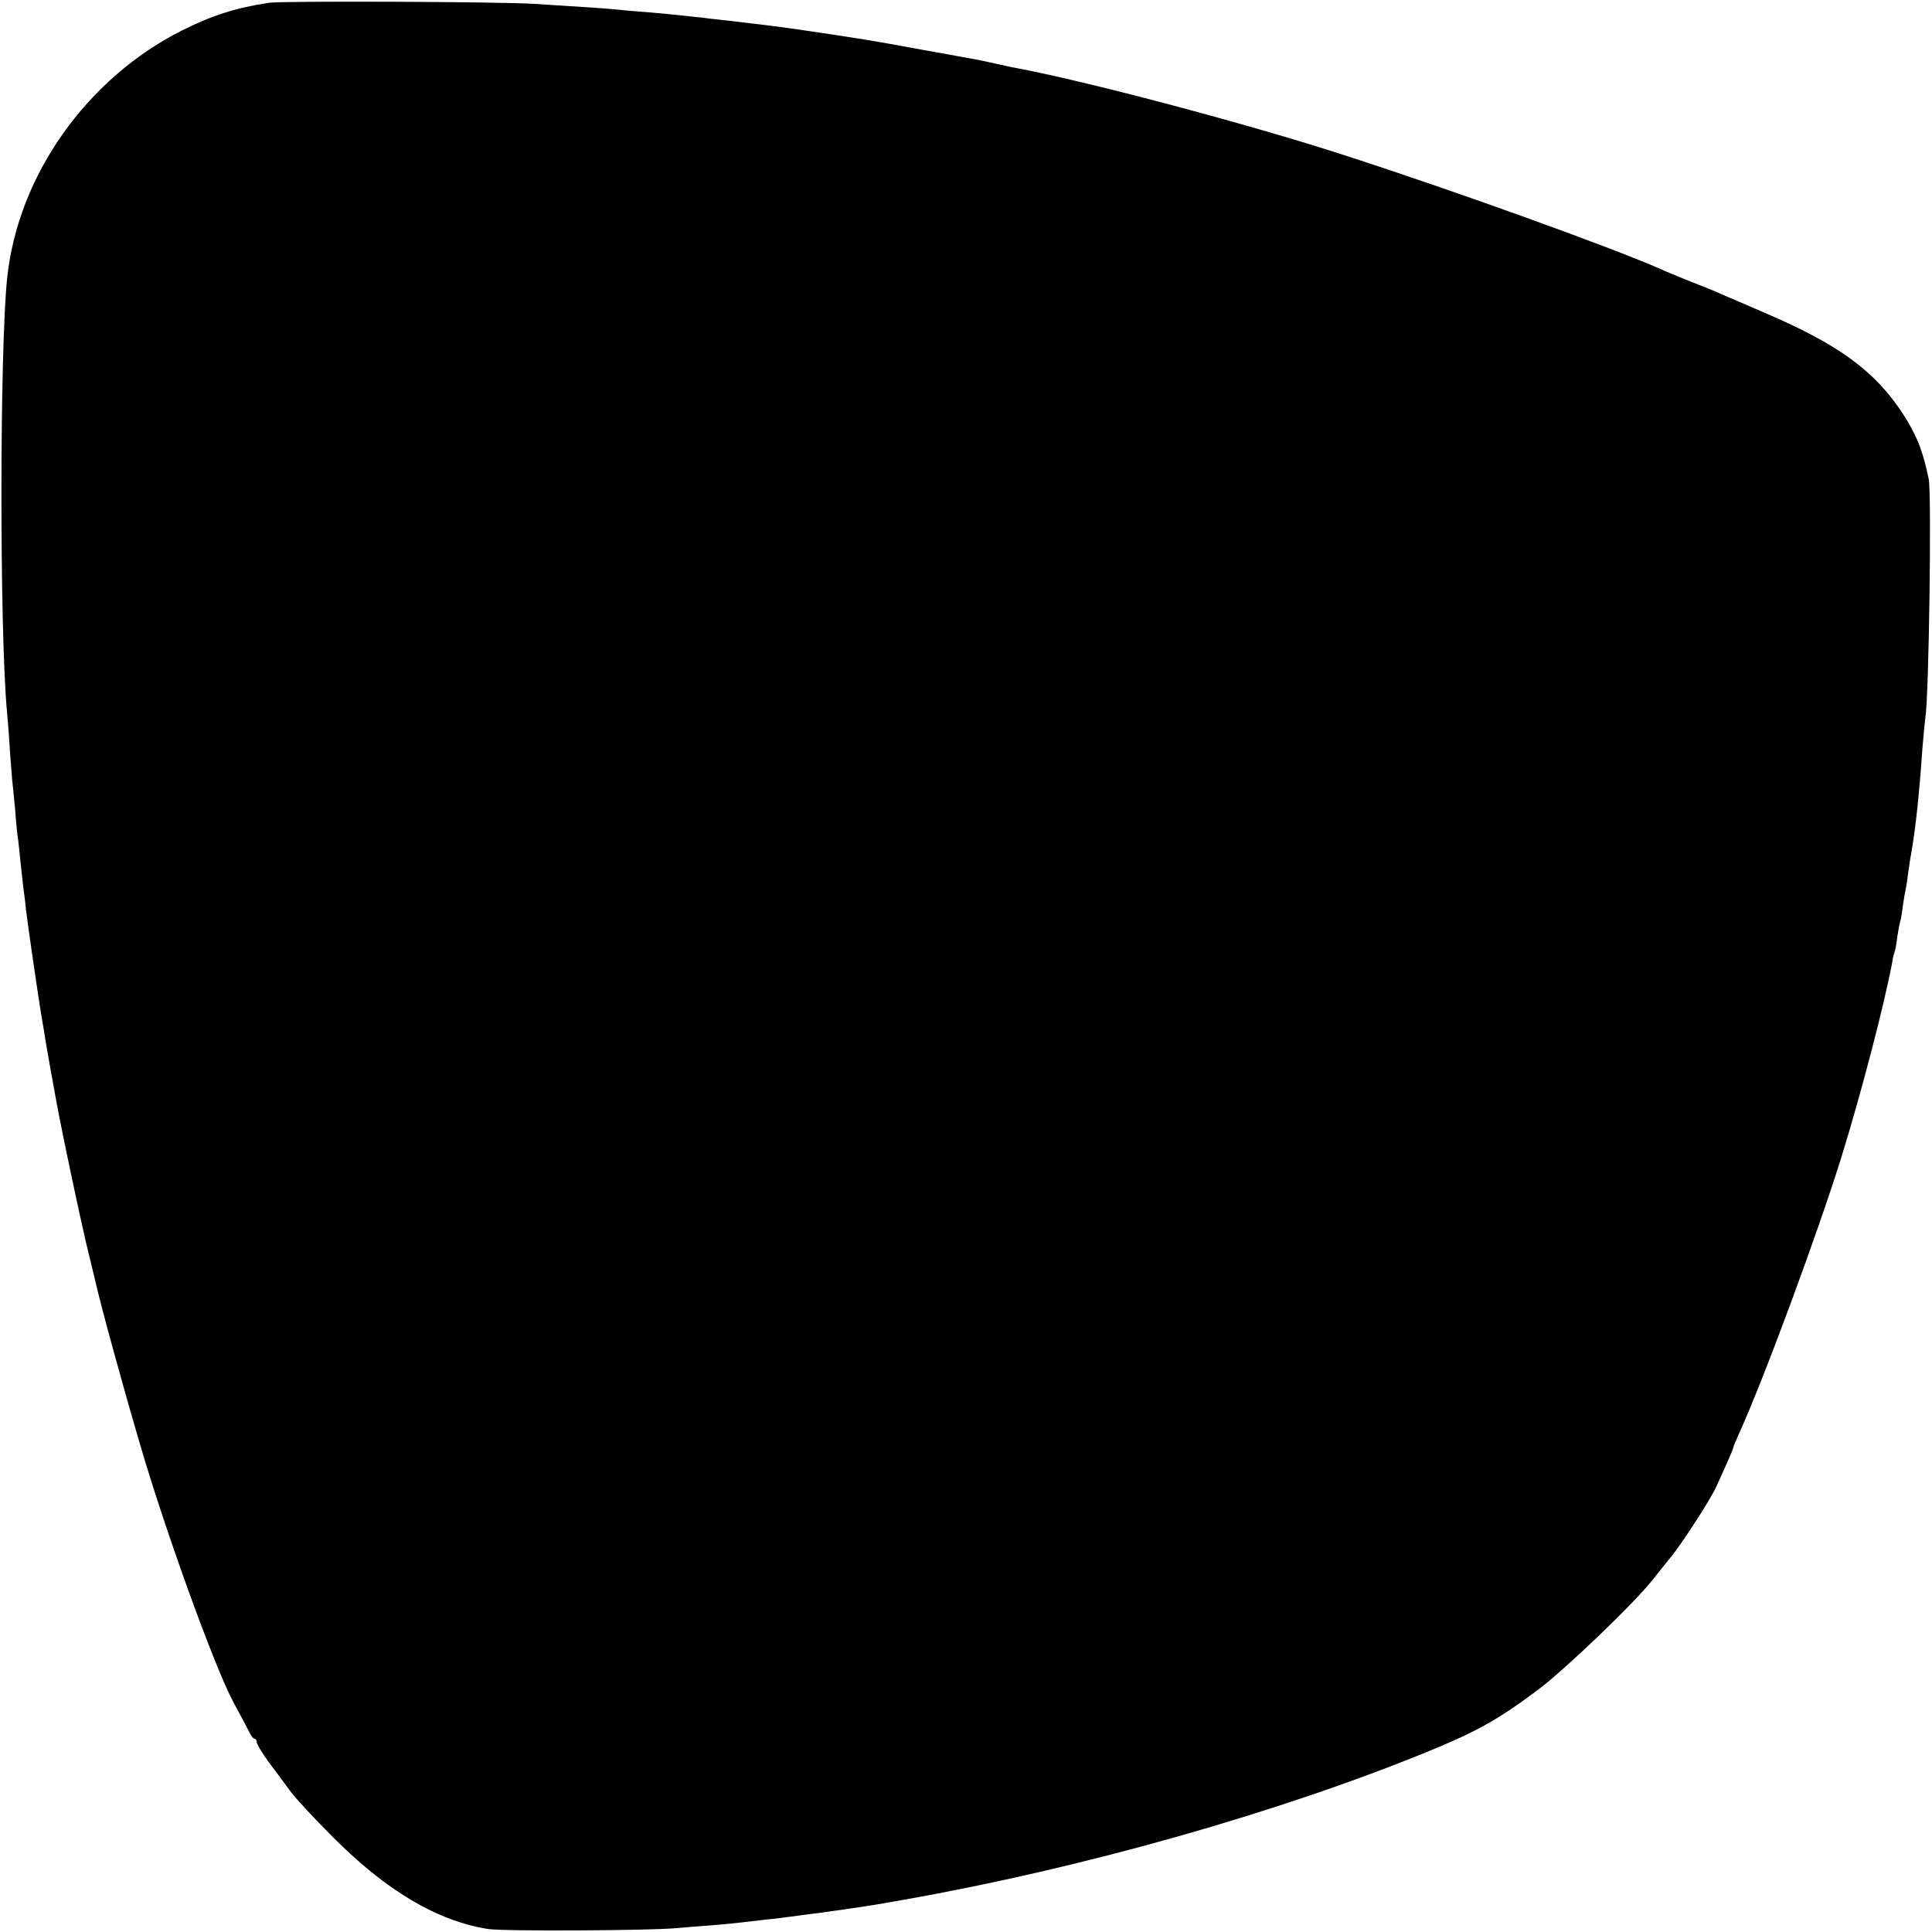 <?xml version="1.0" standalone="no"?>
<!DOCTYPE svg PUBLIC "-//W3C//DTD SVG 20010904//EN"
 "http://www.w3.org/TR/2001/REC-SVG-20010904/DTD/svg10.dtd">
<svg version="1.0" xmlns="http://www.w3.org/2000/svg"
 width="700pt" height="700pt" viewBox="0 0 700 700"
 preserveAspectRatio="xMidYMid meet">
<g transform="translate(0,700) scale(0.1,-0.1)"
fill="#000000" stroke="none">
<path d="M975 6990 c-120 -18 -207 -46 -315 -100 -346 -174 -595 -526 -634
-897 -27 -253 -28 -1268 -1 -1568 2 -22 7 -80 10 -130 3 -49 8 -103 9 -120 2
-16 7 -66 11 -110 3 -44 8 -93 11 -110 2 -16 6 -55 9 -85 3 -30 8 -71 10 -90
3 -19 7 -53 9 -75 8 -66 46 -326 56 -385 5 -30 12 -68 14 -85 5 -31 31 -178
41 -230 23 -124 80 -392 105 -500 17 -71 33 -137 35 -145 16 -75 98 -374 160
-585 91 -314 272 -815 341 -943 26 -48 52 -97 58 -109 6 -13 14 -23 19 -23 4
0 7 -6 7 -12 0 -7 20 -40 44 -73 25 -33 60 -80 78 -105 18 -25 87 -99 153
-165 194 -195 377 -304 562 -334 52 -9 594 -6 683 3 19 2 76 6 125 10 50 4
101 9 115 11 14 2 52 6 85 10 33 3 71 8 85 10 14 2 48 6 75 10 28 3 61 8 75
10 14 2 45 6 70 10 84 12 105 16 190 31 652 115 1362 316 1909 540 175 72 251
115 394 222 102 77 353 318 418 402 19 24 46 58 60 75 39 46 150 217 168 260
5 11 21 46 35 77 14 31 26 60 26 63 0 3 9 25 20 49 91 200 283 720 371 1001
75 243 156 555 185 709 2 16 6 32 8 35 2 3 7 28 10 55 4 27 9 52 10 55 2 3 7
29 10 56 4 28 9 57 11 65 2 8 6 35 9 60 4 25 8 56 11 70 16 91 29 216 40 375
4 50 9 101 11 115 13 78 23 813 12 865 -13 59 -16 71 -33 120 -10 28 -36 79
-60 115 -101 155 -232 251 -495 364 -74 32 -148 64 -165 71 -16 8 -66 28 -110
45 -44 18 -94 38 -110 46 -183 80 -743 282 -1145 412 -345 112 -925 266 -1190
316 -14 2 -47 10 -75 16 -27 6 -72 16 -100 20 -27 5 -102 19 -165 30 -190 35
-216 39 -460 75 -71 10 -121 16 -240 30 -25 3 -67 7 -95 11 -27 3 -66 7 -85 9
-19 2 -66 7 -105 10 -38 3 -90 7 -115 10 -40 4 -94 8 -305 21 -124 8 -912 11
-960 4z"/>
</g>
</svg>

